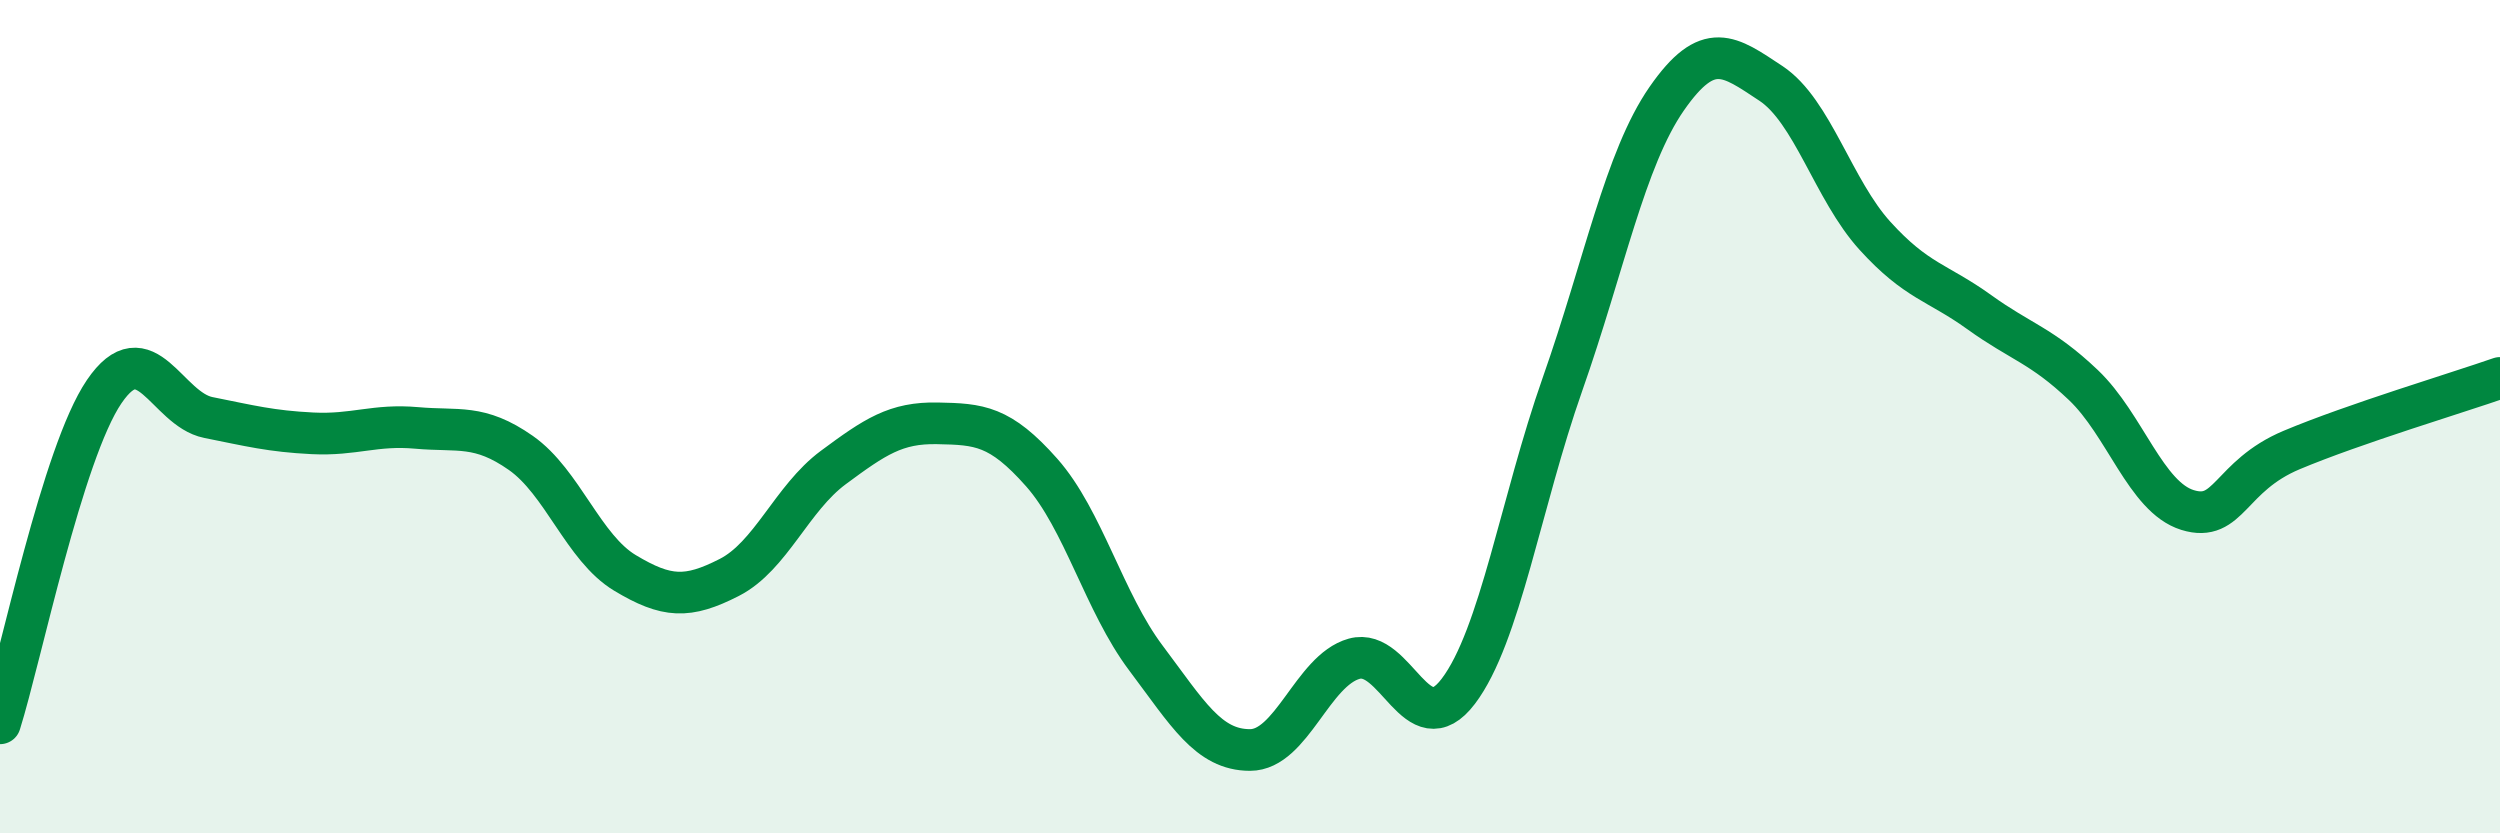 
    <svg width="60" height="20" viewBox="0 0 60 20" xmlns="http://www.w3.org/2000/svg">
      <path
        d="M 0,17.36 C 0.5,15.77 1.5,10.87 2.5,9.4 C 3.5,7.93 4,9.82 5,10.02 C 6,10.22 6.5,10.35 7.5,10.4 C 8.5,10.45 9,10.18 10,10.27 C 11,10.36 11.5,10.17 12.5,10.87 C 13.5,11.57 14,13.15 15,13.75 C 16,14.35 16.5,14.37 17.5,13.86 C 18.5,13.35 19,11.96 20,11.22 C 21,10.48 21.5,10.14 22.5,10.16 C 23.5,10.18 24,10.21 25,11.34 C 26,12.47 26.5,14.46 27.5,15.79 C 28.5,17.12 29,18 30,18 C 31,18 31.5,16.09 32.5,15.81 C 33.5,15.53 34,17.91 35,16.59 C 36,15.27 36.5,12.06 37.5,9.22 C 38.5,6.38 39,3.81 40,2.37 C 41,0.93 41.5,1.34 42.5,2 C 43.5,2.66 44,4.56 45,5.66 C 46,6.76 46.5,6.77 47.5,7.49 C 48.5,8.21 49,8.29 50,9.24 C 51,10.19 51.5,11.93 52.5,12.24 C 53.5,12.55 53.5,11.43 55,10.8 C 56.5,10.17 59,9.42 60,9.07L60 20L0 20Z"
        fill="#008740"
        opacity="0.1"
        stroke-linecap="round"
        stroke-linejoin="round"
      />
      <path
        d="M 0,17.36 C 0.5,15.77 1.5,10.87 2.5,9.4 C 3.5,7.93 4,9.82 5,10.02 C 6,10.22 6.5,10.35 7.5,10.4 C 8.5,10.45 9,10.18 10,10.27 C 11,10.36 11.5,10.17 12.5,10.87 C 13.5,11.57 14,13.15 15,13.75 C 16,14.35 16.5,14.37 17.5,13.86 C 18.5,13.35 19,11.96 20,11.22 C 21,10.48 21.5,10.14 22.5,10.16 C 23.5,10.18 24,10.21 25,11.34 C 26,12.47 26.5,14.46 27.5,15.79 C 28.5,17.12 29,18 30,18 C 31,18 31.5,16.09 32.5,15.81 C 33.5,15.53 34,17.91 35,16.59 C 36,15.27 36.5,12.06 37.5,9.22 C 38.5,6.38 39,3.81 40,2.37 C 41,0.93 41.5,1.34 42.5,2 C 43.5,2.66 44,4.56 45,5.66 C 46,6.76 46.5,6.77 47.5,7.49 C 48.5,8.21 49,8.29 50,9.24 C 51,10.19 51.5,11.93 52.5,12.24 C 53.5,12.55 53.5,11.43 55,10.8 C 56.5,10.17 59,9.42 60,9.07"
        stroke="#008740"
        stroke-width="1"
        fill="none"
        stroke-linecap="round"
        stroke-linejoin="round"
      />
    </svg>
  